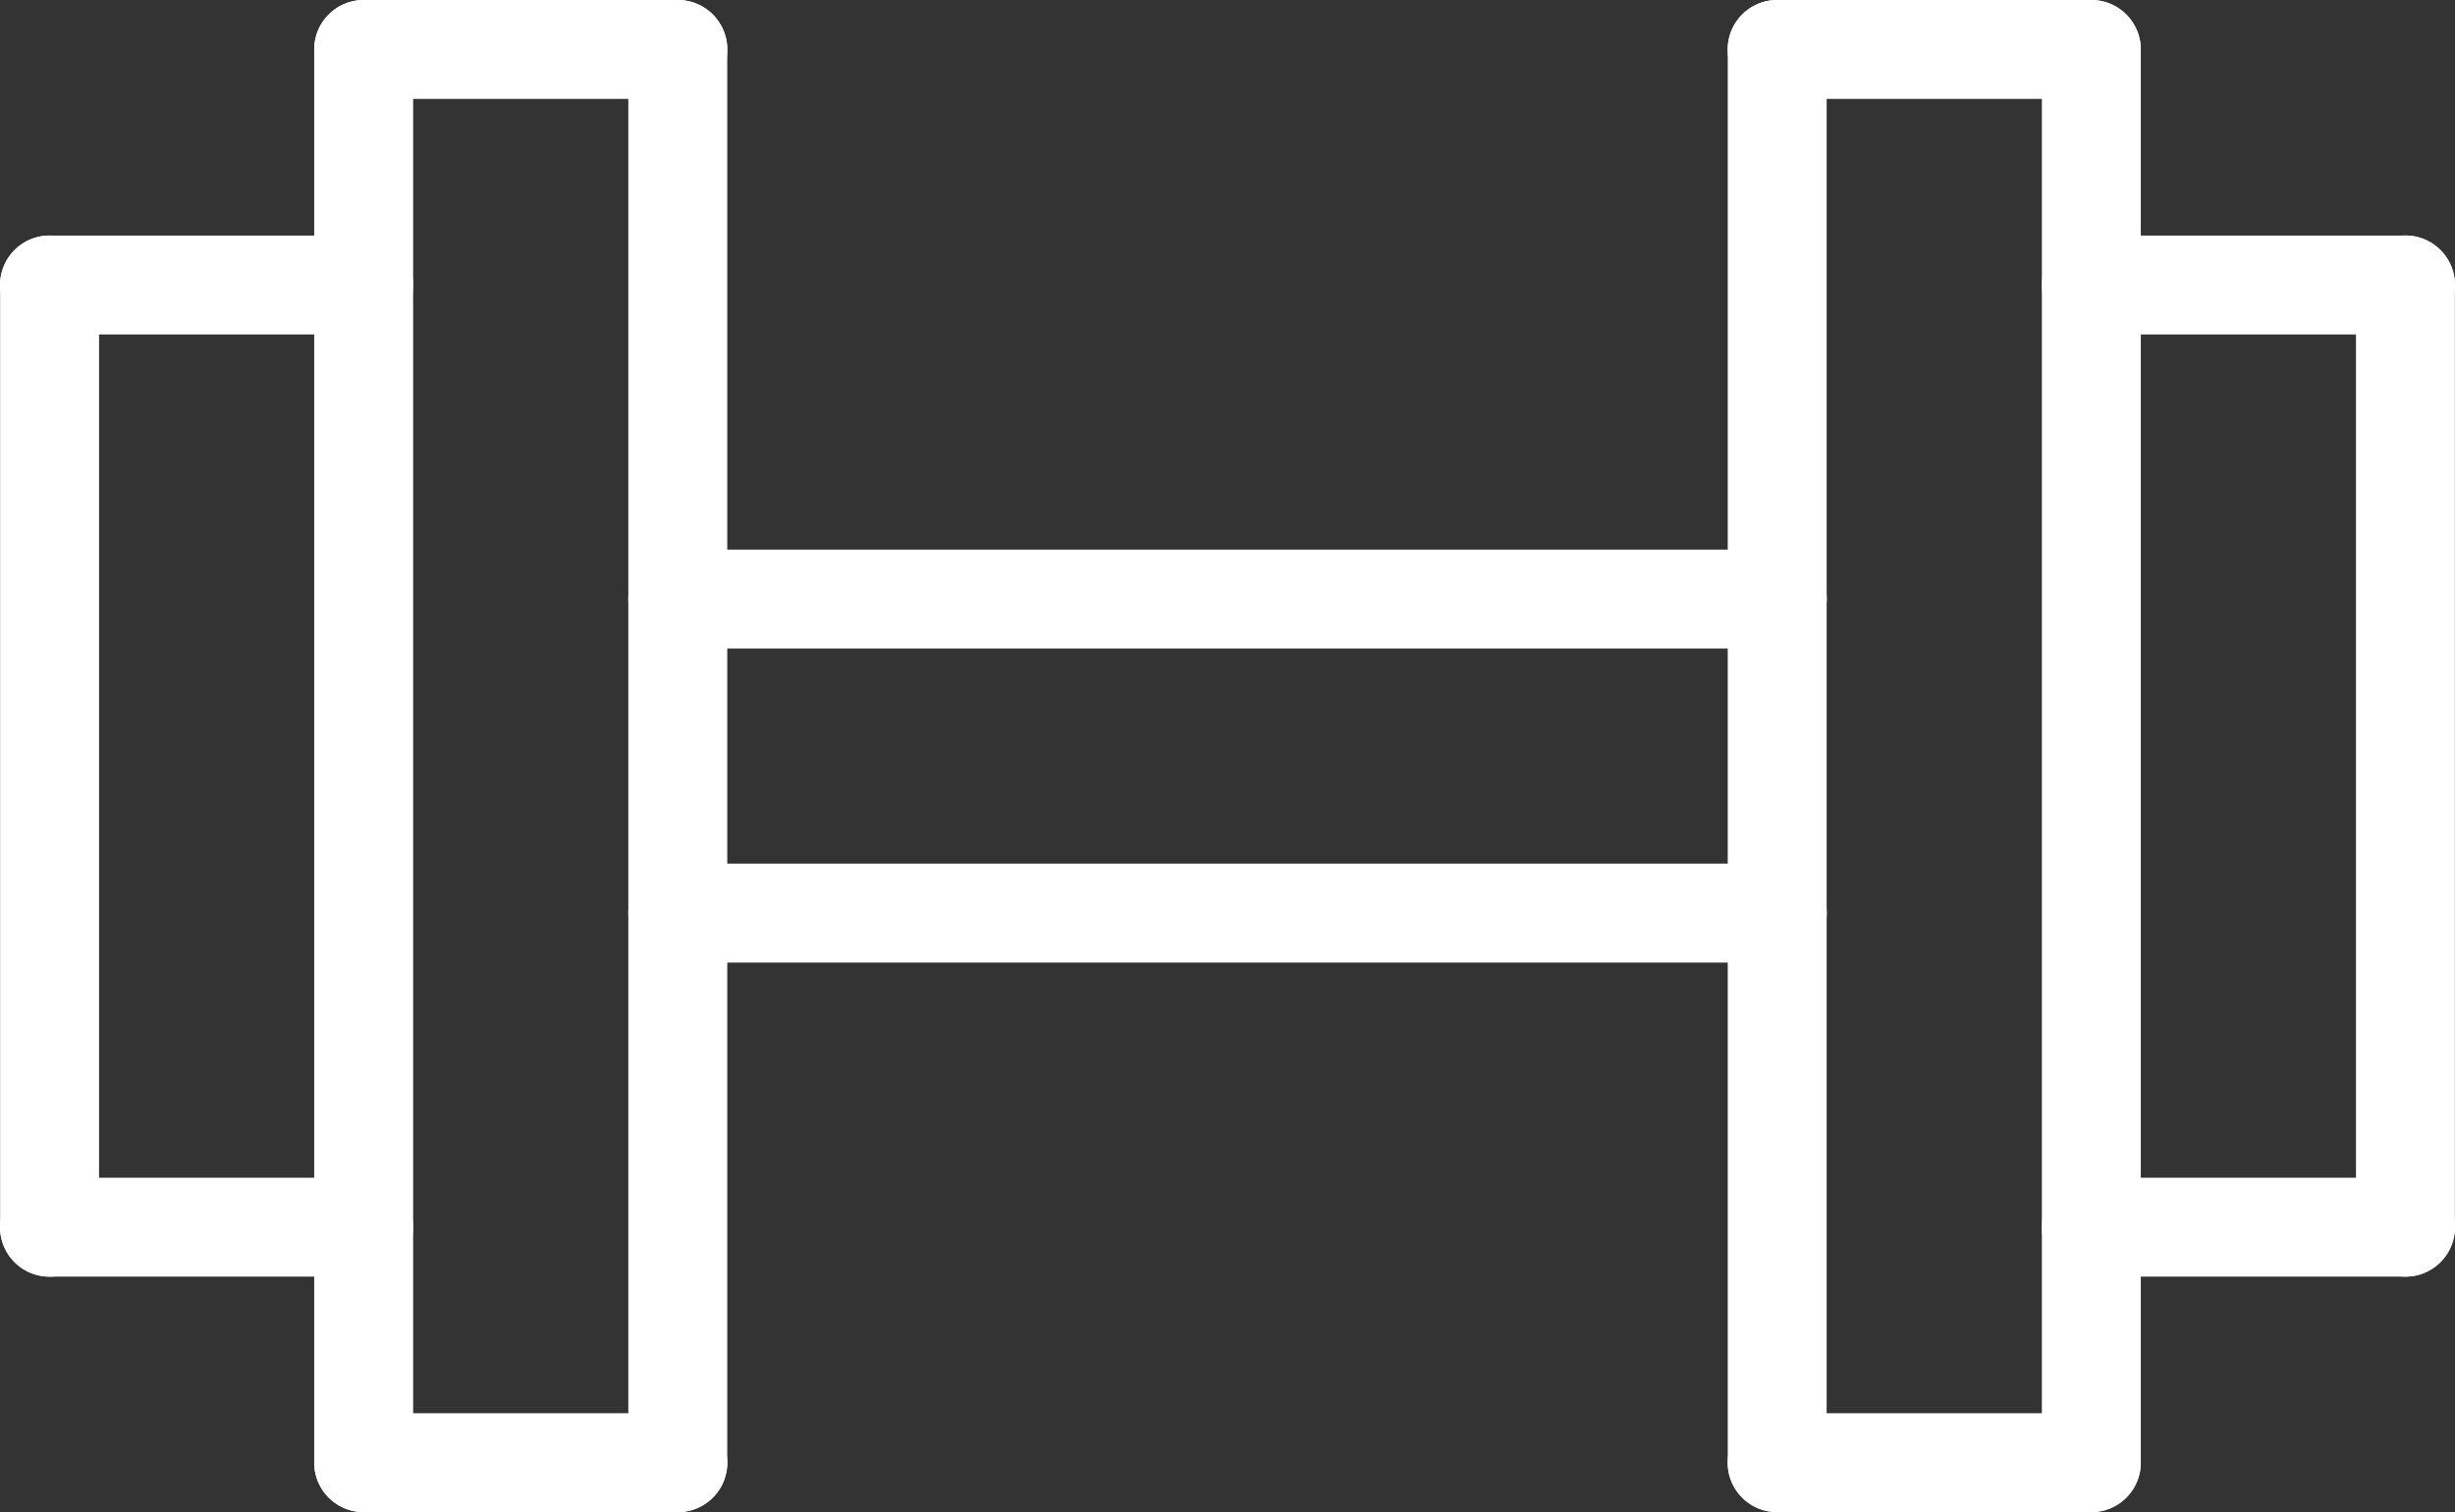 <?xml version="1.0" encoding="UTF-8"?> <svg xmlns="http://www.w3.org/2000/svg" id="FitnessCenter_Icon" width="149.586" height="92.155" viewBox="0 0 149.586 92.155"><rect x="0" y="0" width="149.586" height="92.155" fill="#333333" stroke="none"/><path id="Line_155" data-name="Line 155" d="M2.264,62.7A3.014,3.014,0,0,1-.75,59.686V2.264a3.014,3.014,0,0,1,6.028,0V59.686A3.014,3.014,0,0,1,2.264,62.7Z" transform="translate(0.757 15.105)" fill="#fff"></path><path id="Line_156" data-name="Line 156" d="M21.409,5.278H2.264a3.014,3.014,0,0,1,0-6.028H21.409a3.014,3.014,0,1,1,0,6.028Z" transform="translate(0.75 15.105)" fill="#fff"></path><path id="Line_157" data-name="Line 157" d="M21.409,5.278H2.264a3.014,3.014,0,0,1,0-6.028H21.409a3.014,3.014,0,1,1,0,6.028Z" transform="translate(0.75 72.523)" fill="#fff"></path><path id="Line_158" data-name="Line 158" d="M2.264,91.4A3.014,3.014,0,0,1-.75,88.389V2.264a3.014,3.014,0,0,1,6.028,0V88.389A3.014,3.014,0,0,1,2.264,91.4Z" transform="translate(19.895 0.75)" fill="#fff"></path><path id="Line_159" data-name="Line 159" d="M2.264,91.4A3.014,3.014,0,0,1-.75,88.389V2.264a3.014,3.014,0,0,1,6.028,0V88.389A3.014,3.014,0,0,1,2.264,91.4Z" transform="translate(39.035 0.75)" fill="#fff"></path><path id="Line_160" data-name="Line 160" d="M21.409,5.278H2.264a3.014,3.014,0,0,1,0-6.028H21.409a3.014,3.014,0,1,1,0,6.028Z" transform="translate(19.895 0.75)" fill="#fff"></path><path id="Line_161" data-name="Line 161" d="M21.409,5.278H2.264a3.014,3.014,0,0,1,0-6.028H21.409a3.014,3.014,0,1,1,0,6.028Z" transform="translate(19.895 86.877)" fill="#fff"></path><path id="Line_162" data-name="Line 162" d="M2.264,62.7A3.014,3.014,0,0,1-.75,59.685V2.264a3.014,3.014,0,0,1,6.028,0V59.685A3.014,3.014,0,0,1,2.264,62.7Z" transform="translate(144.302 15.102)" fill="#fff"></path><path id="Line_163" data-name="Line 163" d="M21.409,5.278H2.264a3.014,3.014,0,0,1,0-6.028H21.409a3.014,3.014,0,1,1,0,6.028Z" transform="translate(125.163 72.523)" fill="#fff"></path><path id="Line_164" data-name="Line 164" d="M21.409,5.278H2.264a3.014,3.014,0,0,1,0-6.028H21.409a3.014,3.014,0,1,1,0,6.028Z" transform="translate(125.163 15.105)" fill="#fff"></path><path id="Line_165" data-name="Line 165" d="M2.264,91.4A3.014,3.014,0,0,1-.75,88.389V2.264a3.014,3.014,0,0,1,6.028,0V88.389A3.014,3.014,0,0,1,2.264,91.4Z" transform="translate(125.163 0.751)" fill="#fff"></path><path id="Line_166" data-name="Line 166" d="M2.264,91.4A3.014,3.014,0,0,1-.75,88.389V2.264a3.014,3.014,0,0,1,6.028,0V88.389A3.014,3.014,0,0,1,2.264,91.4Z" transform="translate(106.023 0.751)" fill="#fff"></path><path id="Line_167" data-name="Line 167" d="M21.409,5.278H2.264a3.014,3.014,0,0,1,0-6.028H21.409a3.014,3.014,0,1,1,0,6.028Z" transform="translate(106.018 86.877)" fill="#fff"></path><path id="Line_168" data-name="Line 168" d="M21.409,5.278H2.264a3.014,3.014,0,0,1,0-6.028H21.409a3.014,3.014,0,1,1,0,6.028Z" transform="translate(106.018 0.75)" fill="#fff"></path><path id="Line_169" data-name="Line 169" d="M69.258,5.278H2.264a3.014,3.014,0,0,1,0-6.028H69.258a3.014,3.014,0,0,1,0,6.028Z" transform="translate(39.035 34.244)" fill="#fff"></path><path id="Line_170" data-name="Line 170" d="M69.258,5.278H2.264a3.014,3.014,0,0,1,0-6.028H69.258a3.014,3.014,0,0,1,0,6.028Z" transform="translate(39.035 53.384)" fill="#fff"></path></svg> 